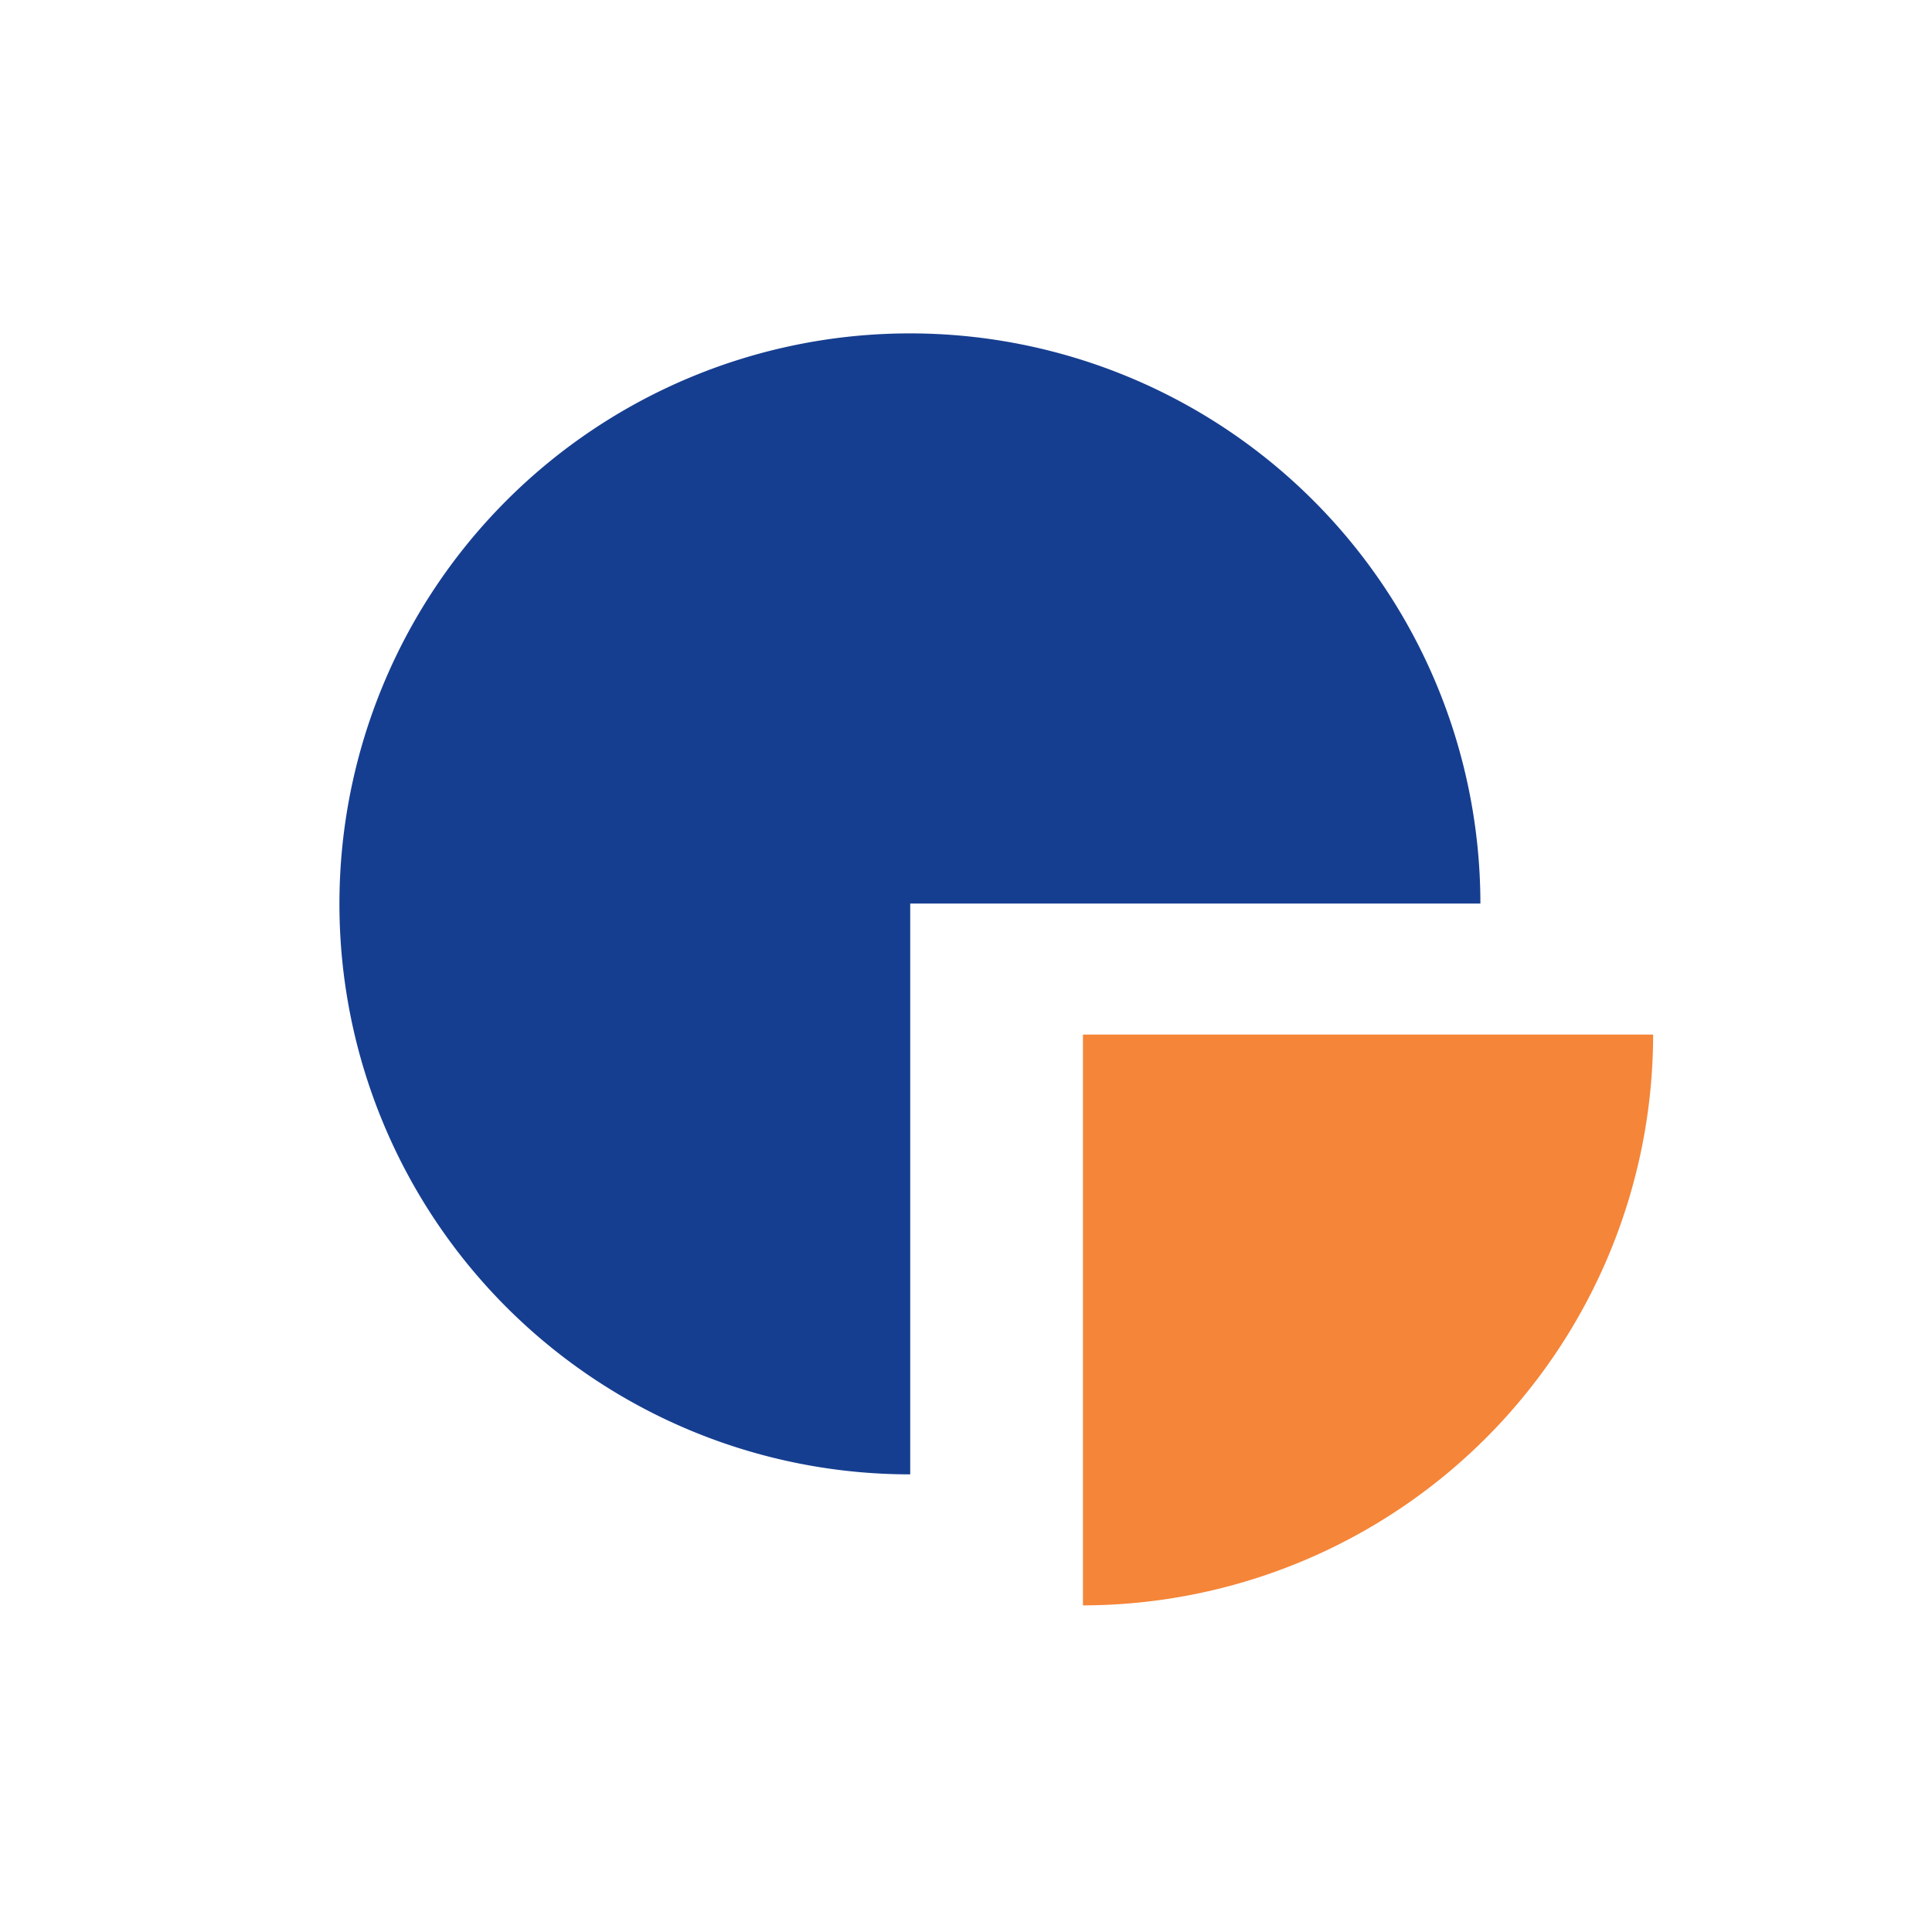 <svg xmlns="http://www.w3.org/2000/svg" width="32" height="32" viewBox="0 0 32 32">
  <g id="Group_79757" data-name="Group 79757" transform="translate(14122 20549)">
    <rect id="Rectangle_151206" data-name="Rectangle 151206" width="32" height="32" transform="translate(-14122 -20549)" fill="none"/>
    <g id="Group_79740" data-name="Group 79740" transform="translate(-14116.38 -20543.488)">
      <path id="Path_15714" data-name="Path 15714" d="M40.9,1750.454a9.449,9.449,0,1,0-9.444,9.454v-9.454Z" transform="translate(-22 -1741)" fill="#163e90"/>
      <path id="Path_15715" data-name="Path 15715" d="M43.534,1752.41H34.09v9.454A9.459,9.459,0,0,0,43.534,1752.41Z" transform="translate(-21.773 -1740.786)" fill="#f58538"/>
    </g>
  </g>
</svg>
